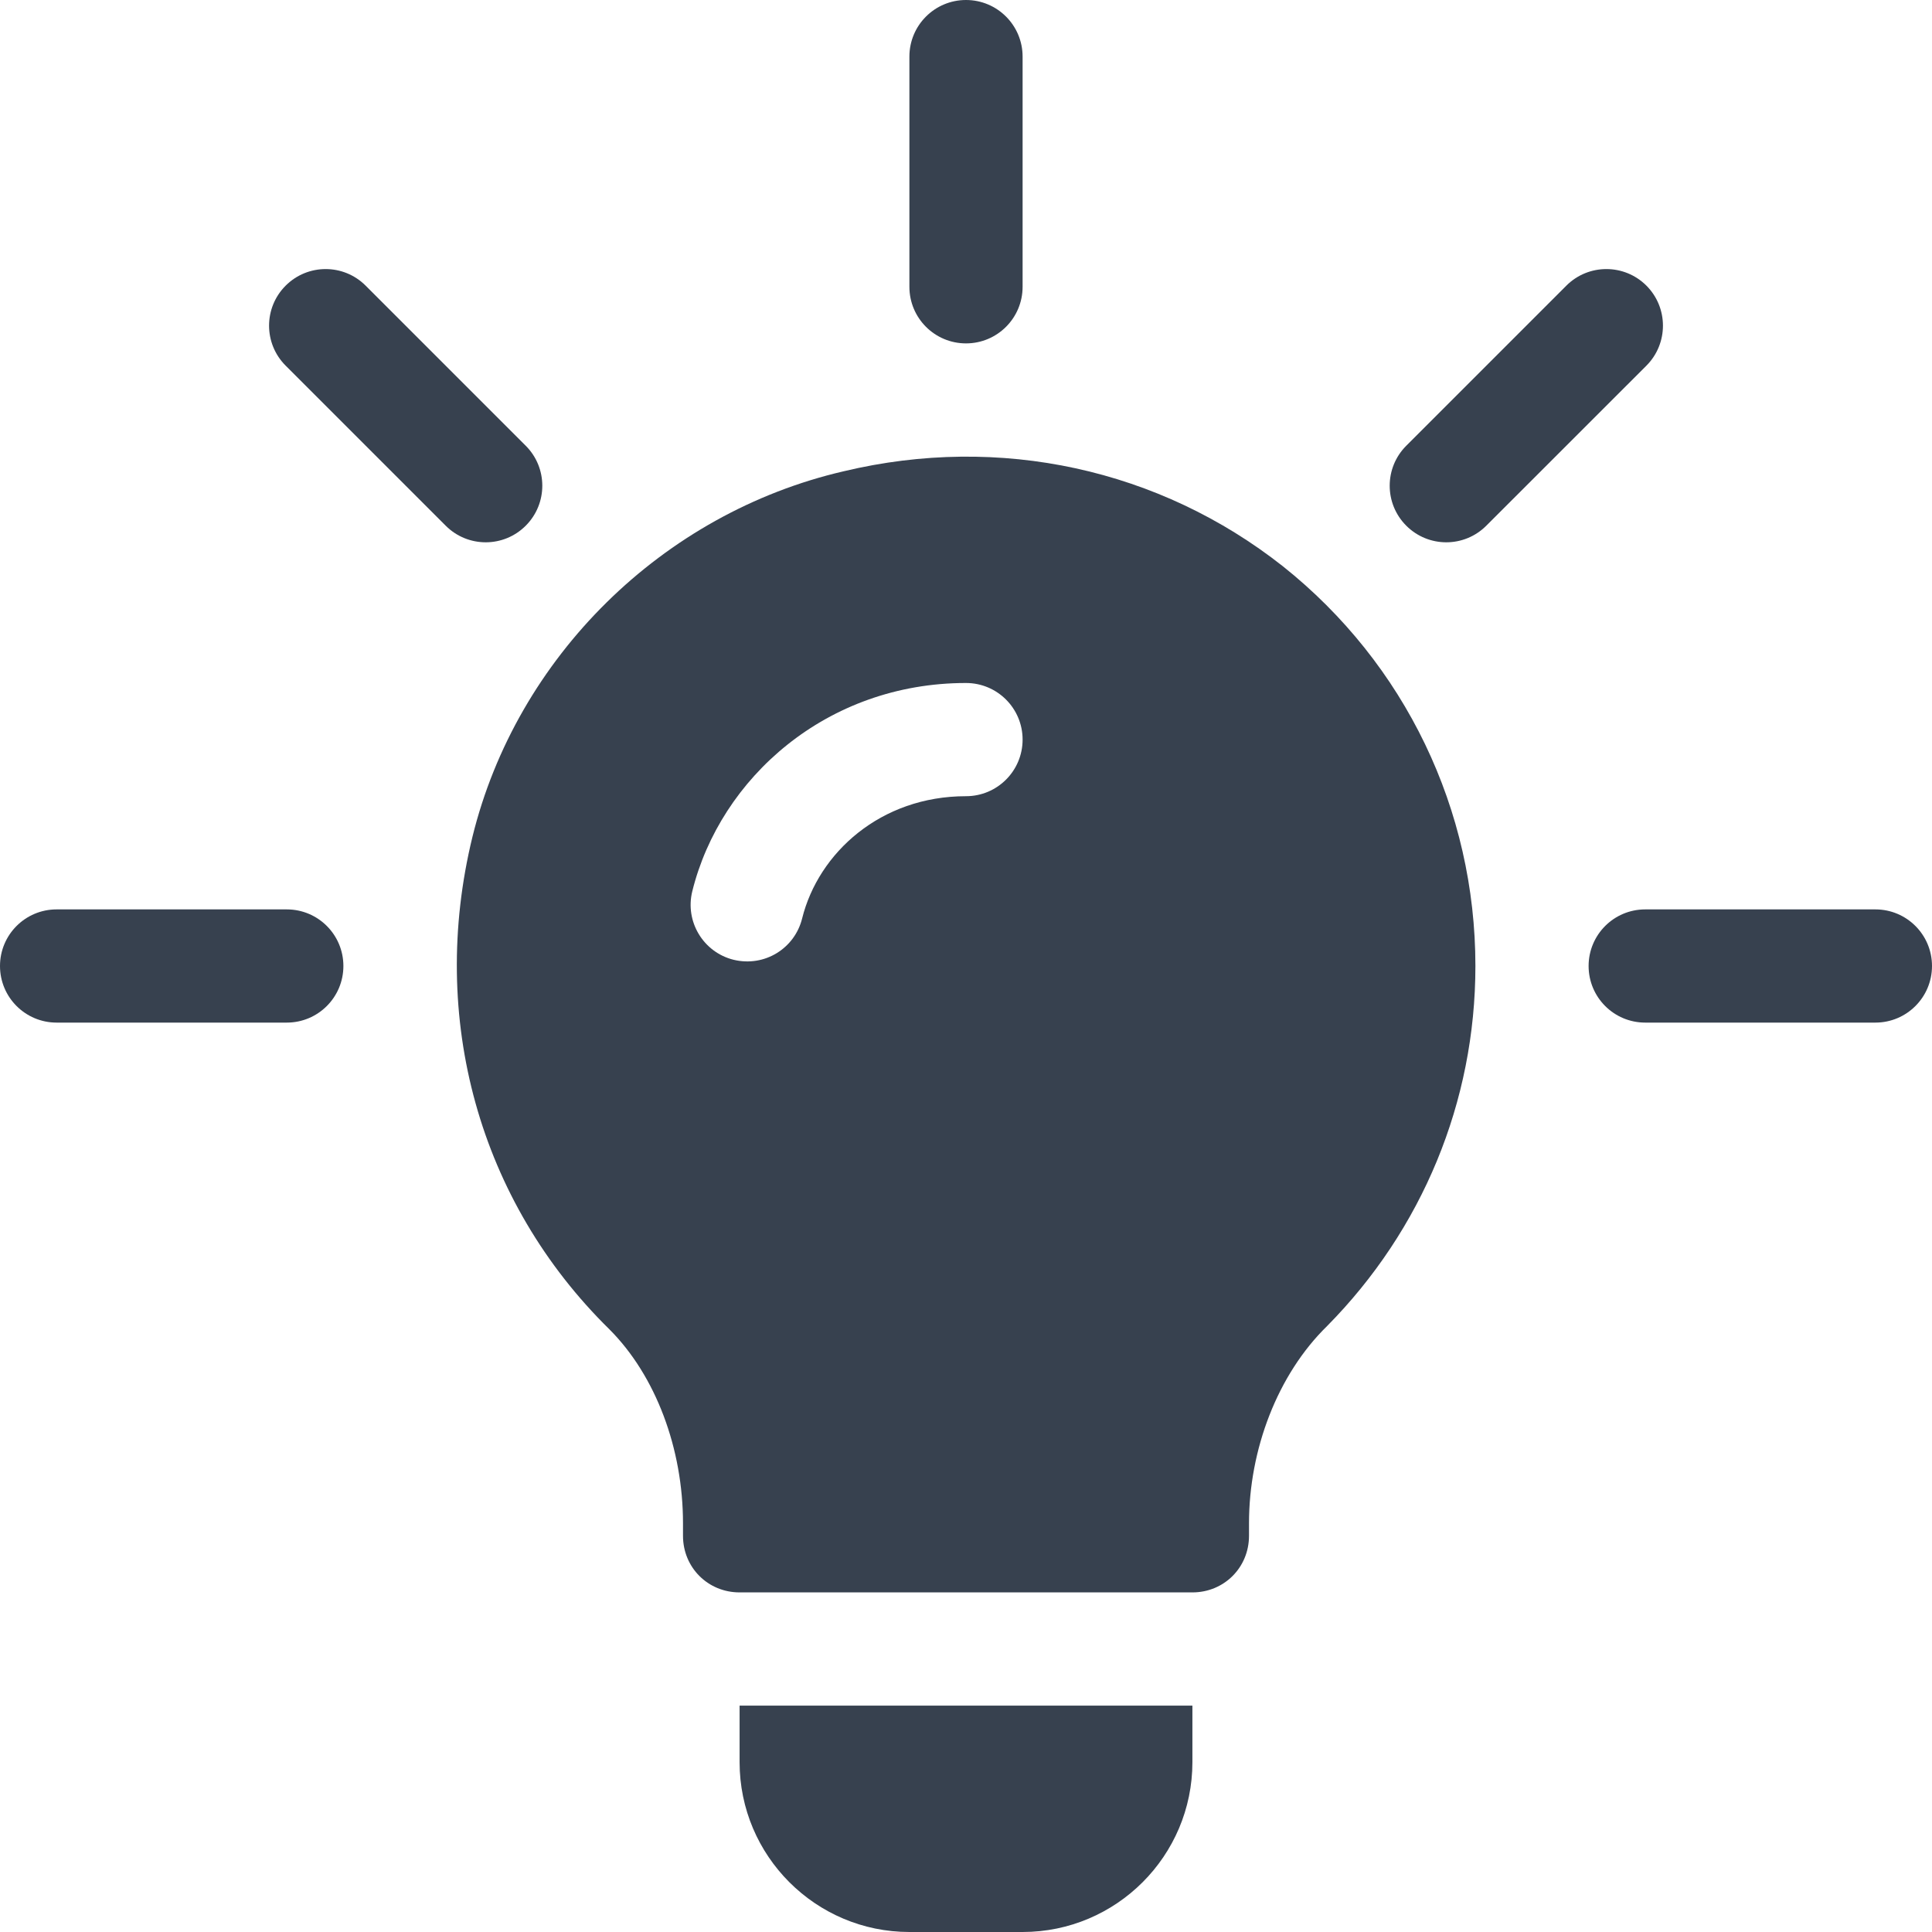 <svg width="27" height="27" viewBox="0 0 27 27" fill="none" xmlns="http://www.w3.org/2000/svg">
<g clip-path="url(#clip0_29_192)">
<path d="M7.347 6.229L5.11 3.992C4.801 3.683 4.301 3.683 3.992 3.992C3.683 4.301 3.683 4.801 3.992 5.11L6.229 7.347C6.538 7.656 7.038 7.656 7.347 7.347C7.656 7.038 7.656 6.538 7.347 6.229Z" fill="#37414F"/>
<path d="M4.008 12.709H0.791C0.354 12.709 0 13.063 0 13.5C0 13.937 0.354 14.291 0.791 14.291H4.008C4.445 14.291 4.799 13.937 4.799 13.5C4.799 13.063 4.445 12.709 4.008 12.709Z" fill="#37414F"/>
<path d="M26.209 12.709H22.992C22.555 12.709 22.201 13.063 22.201 13.5C22.201 13.937 22.555 14.291 22.992 14.291H26.209C26.646 14.291 27 13.937 27 13.5C27 13.063 26.646 12.709 26.209 12.709Z" fill="#37414F"/>
<path d="M23.009 3.992C22.7 3.683 22.199 3.683 21.89 3.992L19.653 6.229C19.344 6.538 19.344 7.038 19.653 7.347C19.962 7.656 20.462 7.656 20.771 7.347L23.009 5.11C23.317 4.801 23.317 4.301 23.009 3.992Z" fill="#37414F"/>
<path d="M13.5 0C13.063 0 12.709 0.354 12.709 0.791V4.008C12.709 4.445 13.063 4.799 13.5 4.799C13.937 4.799 14.291 4.445 14.291 4.008V0.791C14.291 0.354 13.937 0 13.5 0Z" fill="#37414F"/>
<path d="M17.93 7.915C16.205 6.555 13.975 6.064 11.791 6.586C9.26 7.172 7.219 9.181 6.602 11.697C5.985 14.228 6.697 16.791 8.517 18.578C9.165 19.227 9.545 20.245 9.545 21.289V21.463C9.545 21.906 9.893 22.254 10.336 22.254H16.664C17.107 22.254 17.455 21.906 17.455 21.463V21.289C17.455 20.261 17.851 19.211 18.547 18.531C19.876 17.186 20.619 15.398 20.619 13.5C20.619 11.317 19.638 9.276 17.93 7.915ZM13.5 11.127C12.307 11.127 11.438 11.918 11.21 12.835C11.107 13.252 10.688 13.518 10.252 13.413C9.828 13.308 9.57 12.878 9.675 12.455C10.067 10.873 11.553 9.545 13.5 9.545C13.937 9.545 14.291 9.899 14.291 10.336C14.291 10.773 13.937 11.127 13.5 11.127Z" fill="#37414F"/>
<path d="M10.336 23.836V24.627C10.336 25.936 11.4 27 12.709 27H14.291C15.6 27 16.664 25.936 16.664 24.627V23.836H10.336Z" fill="#37414F"/>
</g>
<defs>
<clipPath id="clip0_29_192">
<rect width="27" height="27" fill="white"/>
</clipPath>
</defs>
</svg>
